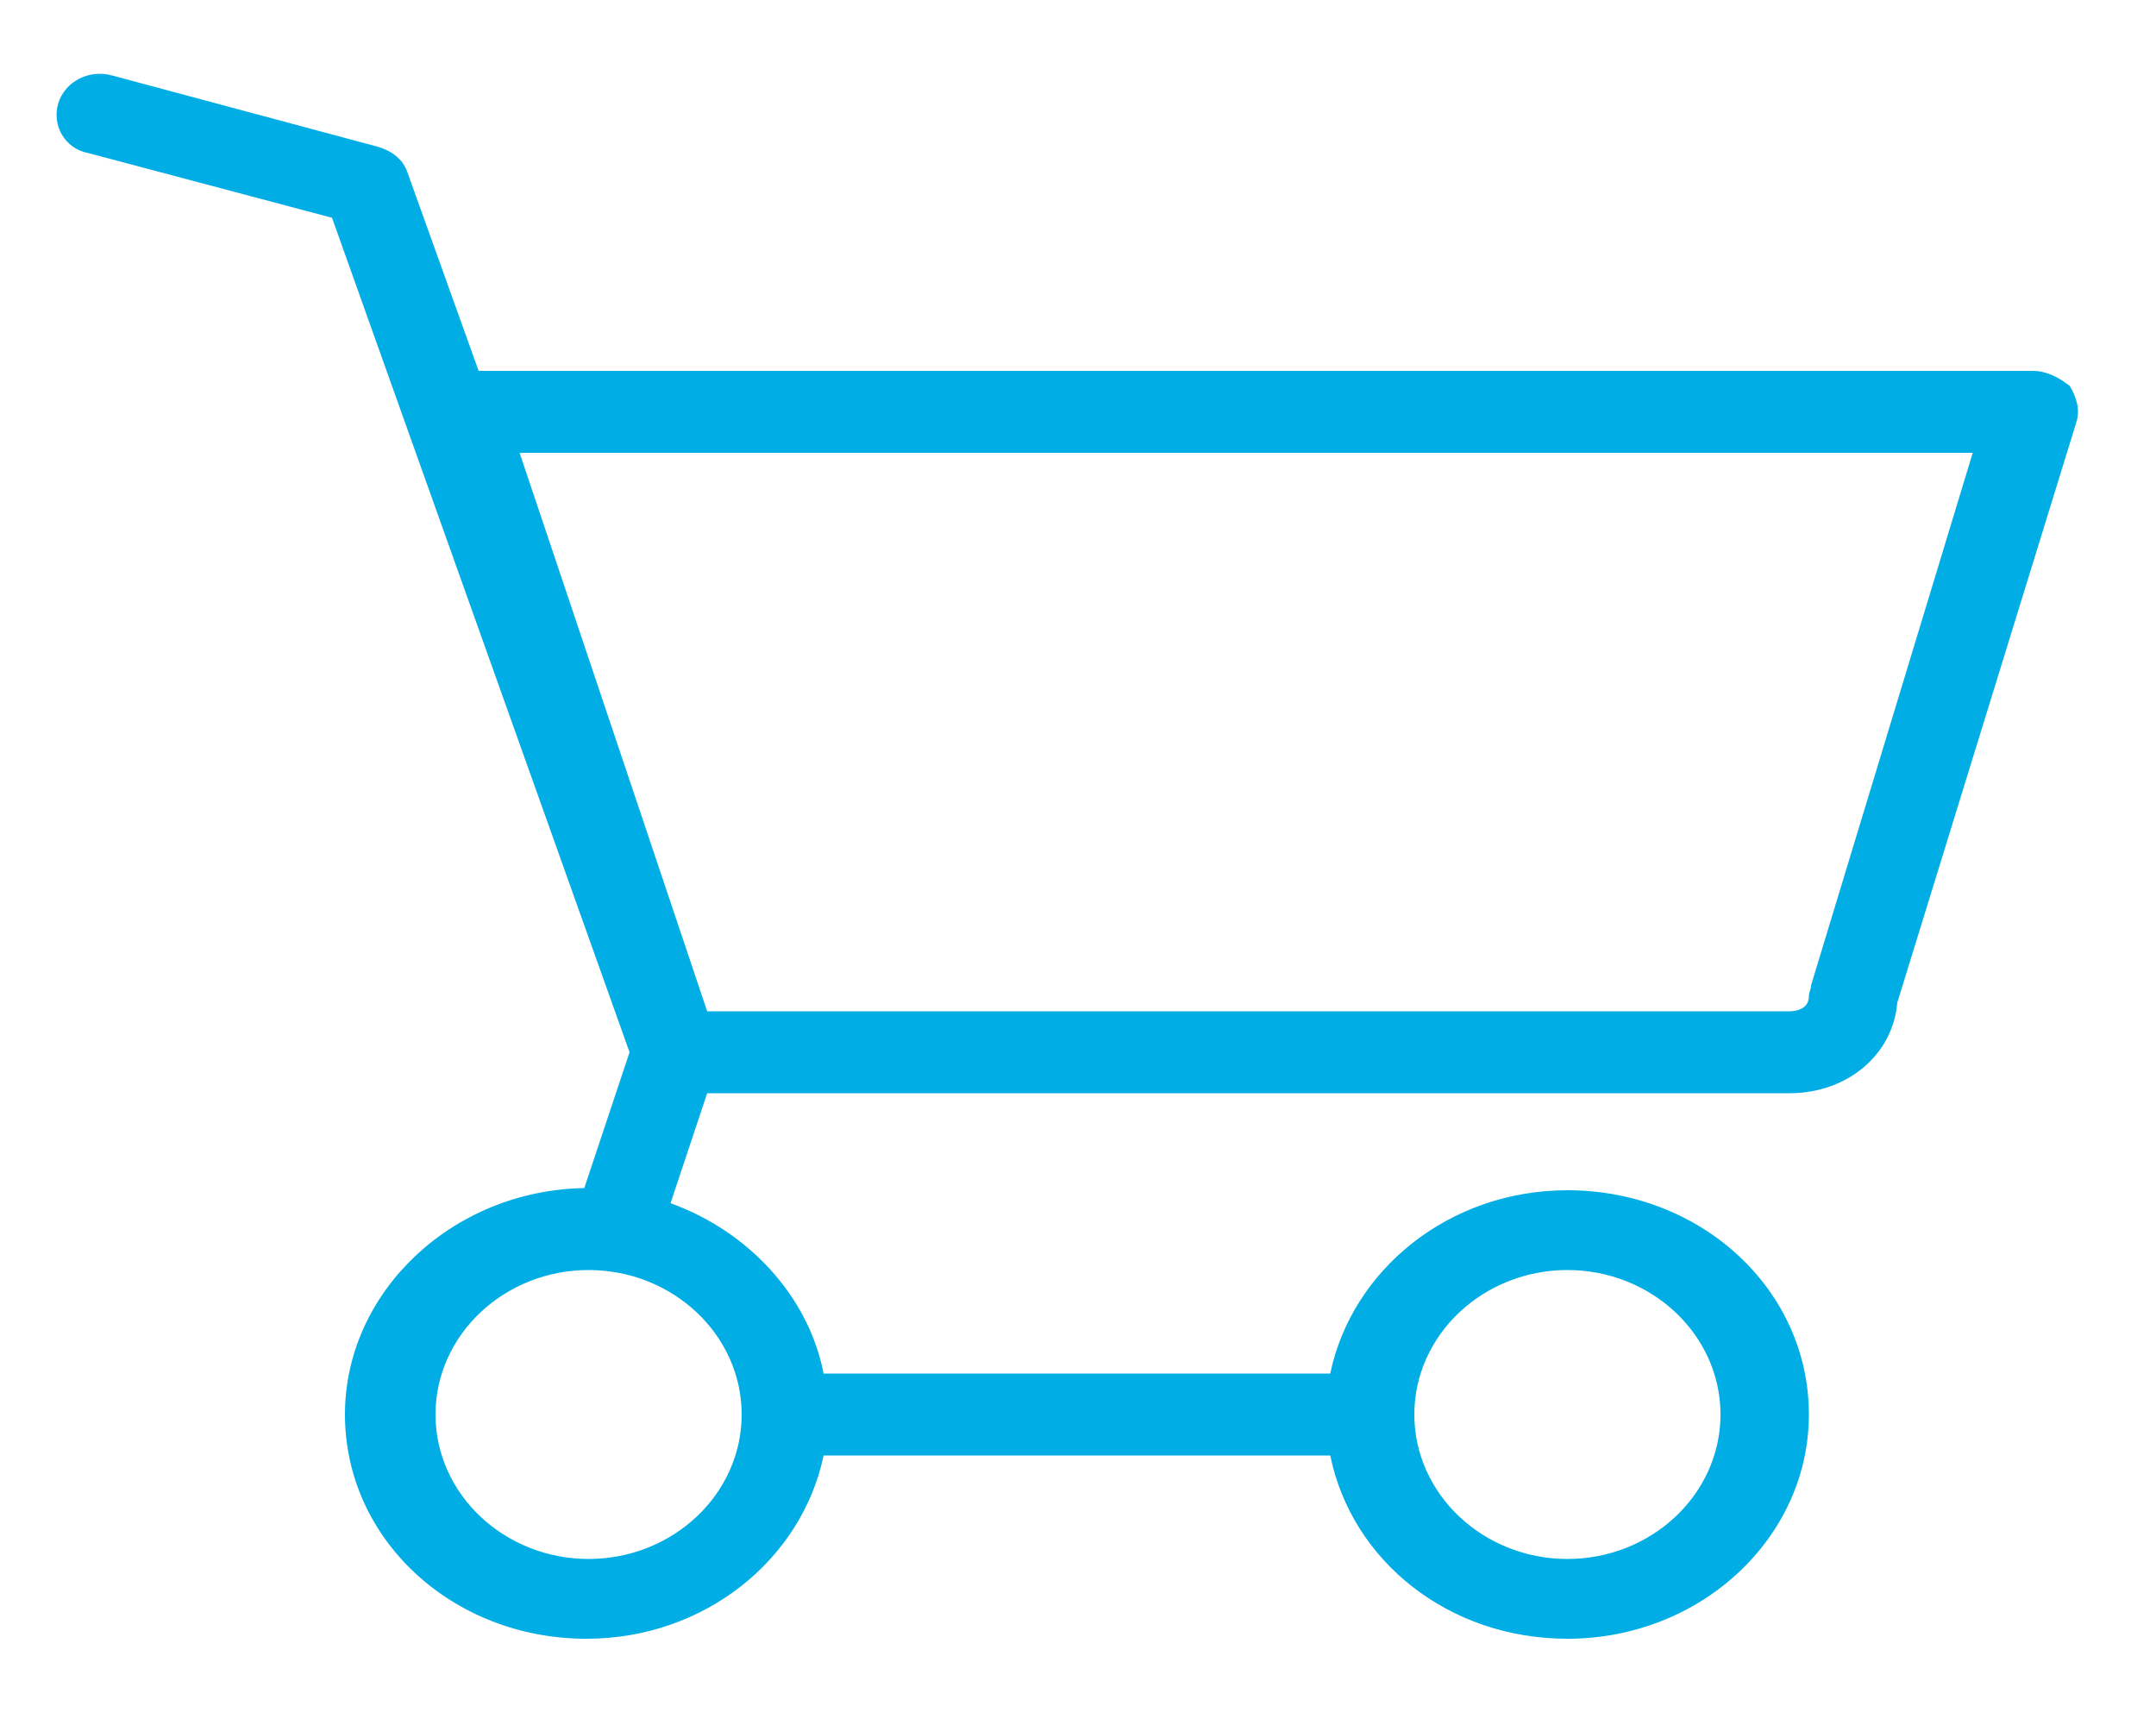 <?xml version="1.0" encoding="utf-8"?>
<!-- Generator: Adobe Illustrator 22.0.1, SVG Export Plug-In . SVG Version: 6.00 Build 0)  -->
<svg version="1.1" id="Layer_1" xmlns="http://www.w3.org/2000/svg" xmlns:xlink="http://www.w3.org/1999/xlink" x="0px" y="0px"
	 viewBox="0 0 100 80" style="enable-background:new 0 0 100 80;" xml:space="preserve">
<style type="text/css">
	.st0{fill:#00ADE5;}
	.st1{fill:#FFFFFF;}
</style>
<g>
	<path class="st0" d="M94.3,17.2H22.2L18.9,8c-0.2-0.6-0.7-1-1.4-1.2L5.2,3.5C4.1,3.2,3,3.8,2.7,4.8C2.4,5.8,3,6.9,4.1,7.1l11.3,3
		l13.8,38.7l-2.1,6.3C21,55.2,16,59.9,16,65.6c0,5.8,5,10.4,11.2,10.4c5.5,0,10-3.7,11-8.5h23.5c1,4.9,5.5,8.5,11,8.5
		c6.2,0,11.2-4.7,11.2-10.4c0-5.8-5-10.4-11.2-10.4c-5.5,0-10,3.7-11,8.5H38.2c-0.7-3.6-3.5-6.6-7.1-7.9l1.7-5.1H83
		c2.7,0,4.8-1.8,5-4.2l8.3-26.9c0.2-0.6,0-1.2-0.3-1.7C95.5,17.5,94.9,17.2,94.3,17.2z M72.7,58.9c3.9,0,7.1,3,7.1,6.7
		s-3.2,6.7-7.1,6.7c-3.9,0-7.1-3-7.1-6.7C65.6,61.9,68.8,58.9,72.7,58.9z M34.4,65.6c0,3.7-3.2,6.7-7.1,6.7s-7.1-3-7.1-6.7
		c0-3.7,3.2-6.7,7.1-6.7C31.2,58.9,34.4,61.9,34.4,65.6z M84,45.7c0,0.2-0.1,0.3-0.1,0.5c0,0.6-0.6,0.7-0.9,0.7H32.8L24.1,21h67.4
		L84,45.7z"/>
</g>
</svg>
